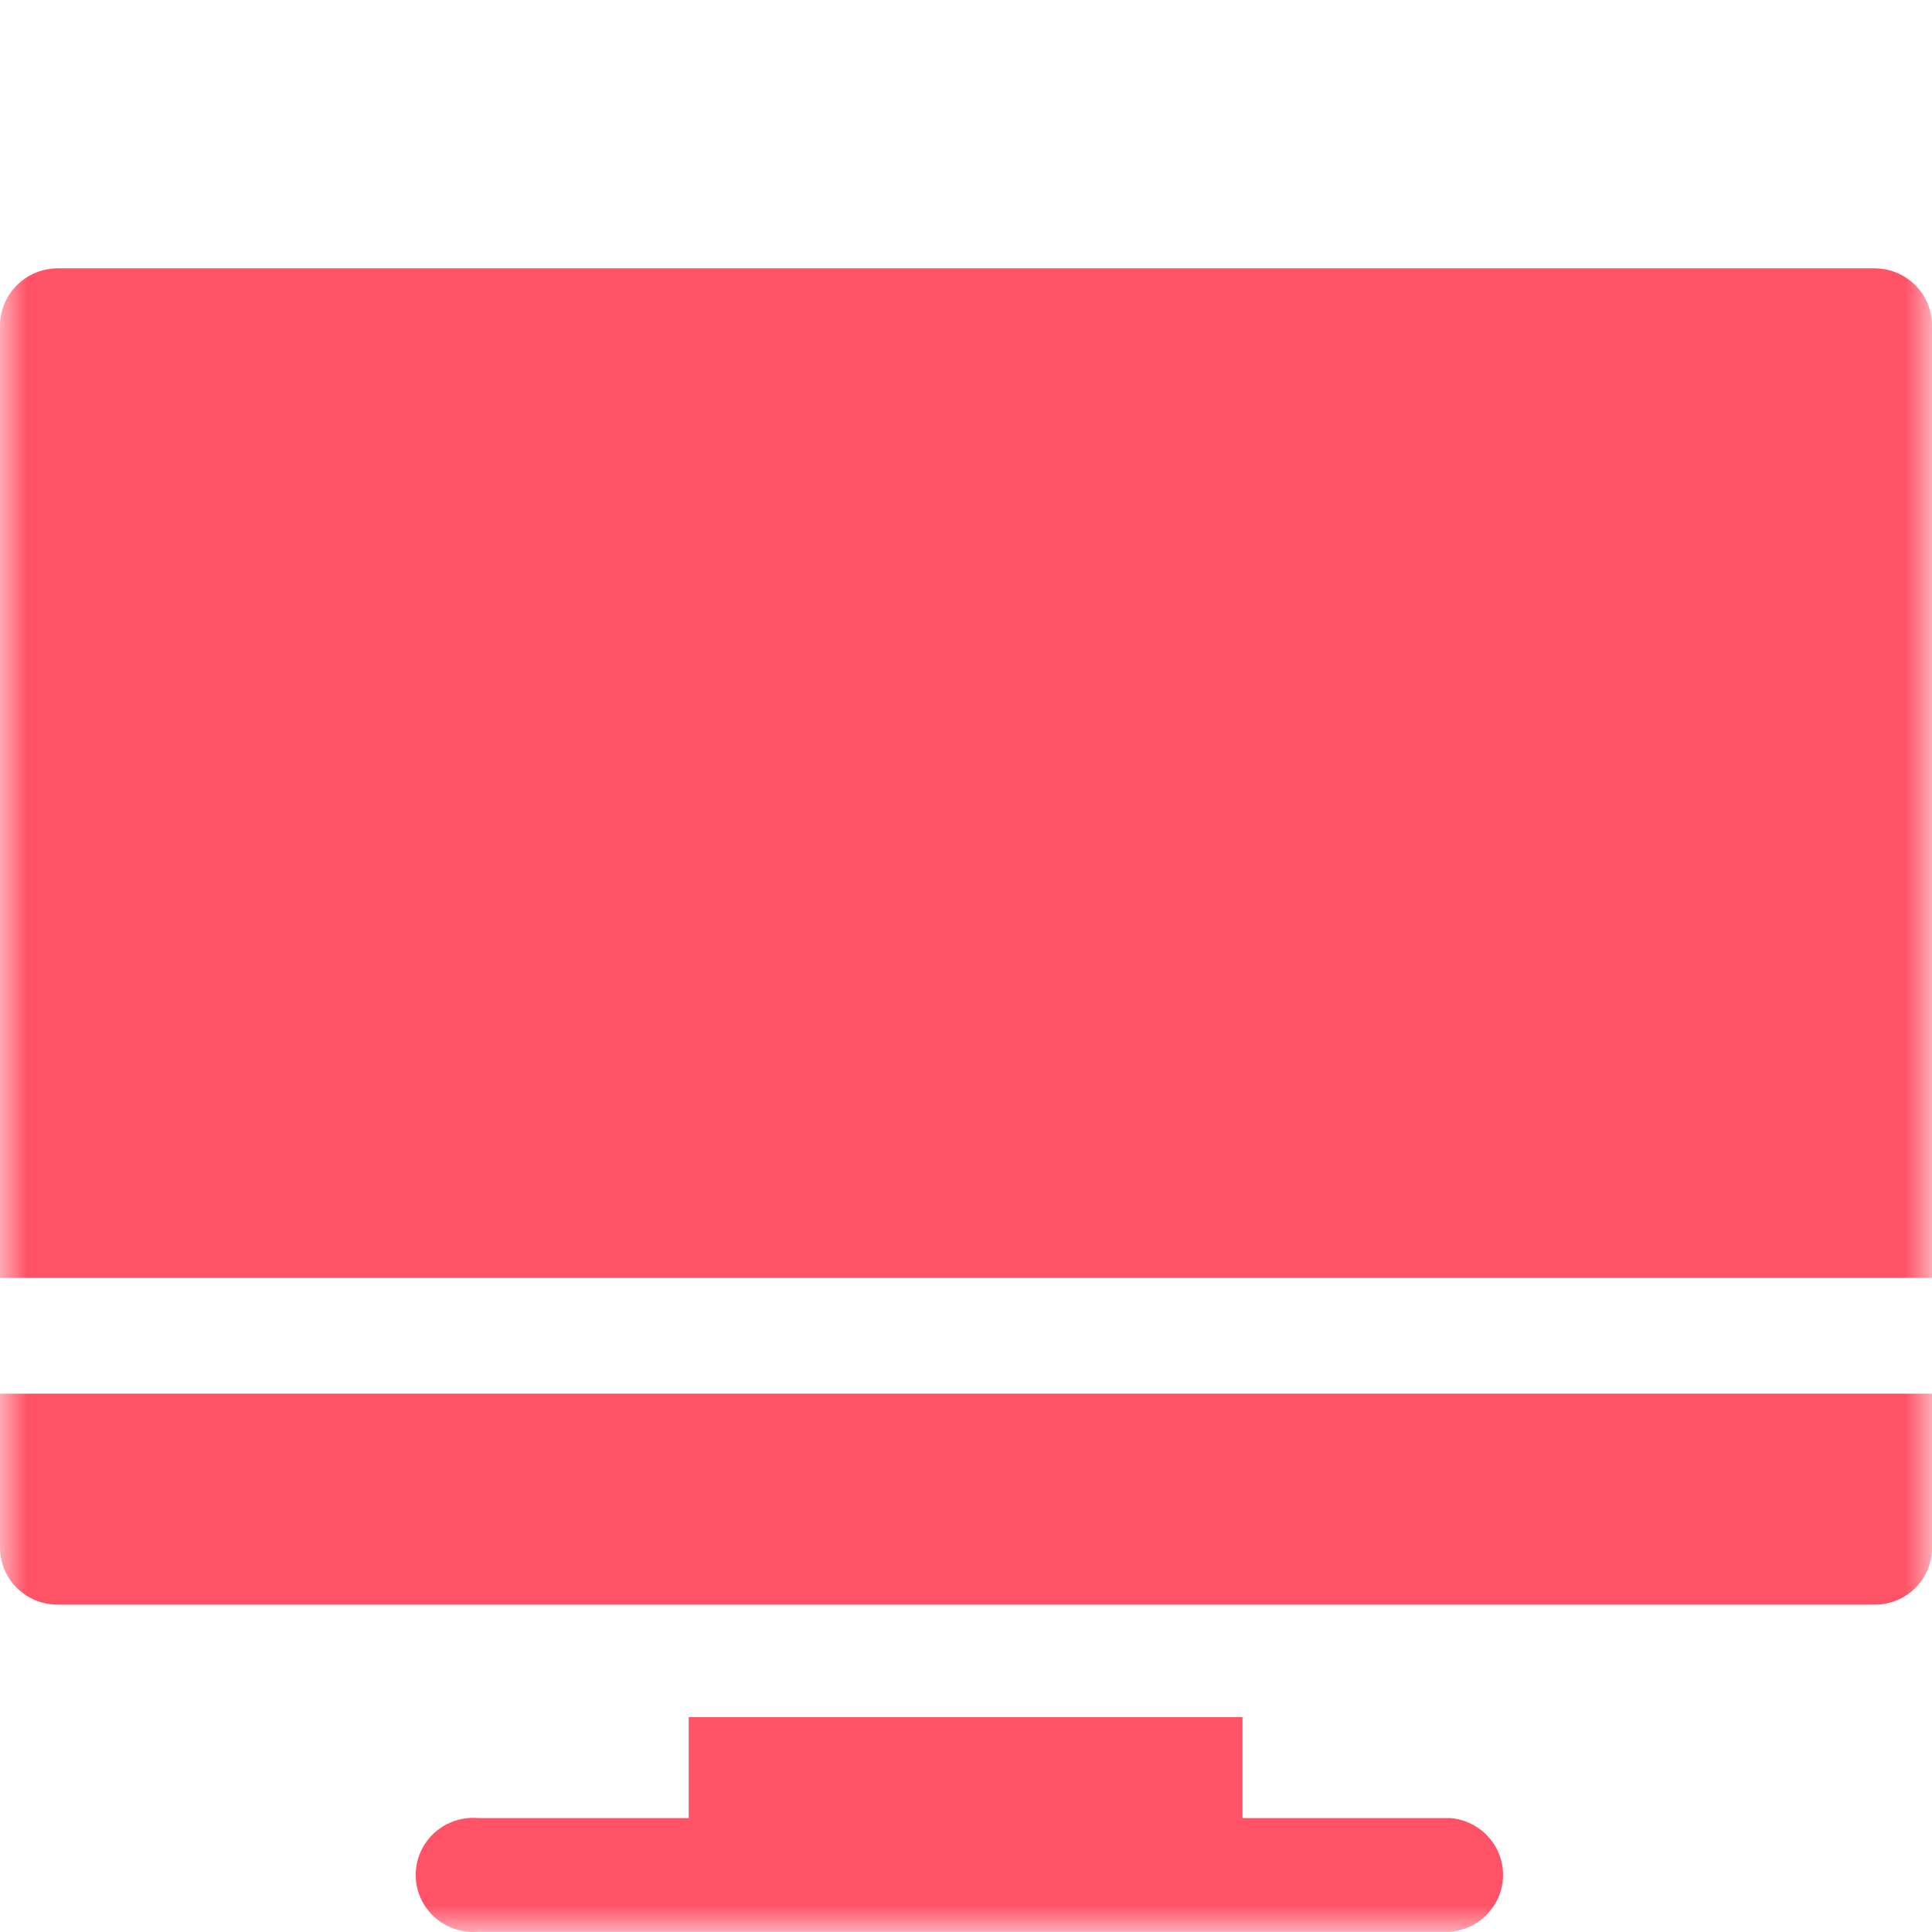 <?xml version="1.0" encoding="UTF-8"?>
<svg width="36px" height="36px" viewBox="0 0 36 36" version="1.1" xmlns="http://www.w3.org/2000/svg" xmlns:xlink="http://www.w3.org/1999/xlink">
    <title>软件产品/2-1</title>
    <defs>
        <rect id="path-1" x="0" y="0" width="36" height="36"></rect>
    </defs>
    <g id="页面-1" stroke="none" stroke-width="1" fill="none" fill-rule="evenodd">
        <g id="软件产品" transform="translate(-421, -1814)">
            <g id="软件产品/2-1" transform="translate(421, 1814)">
                <mask id="mask-2" fill="white">
                    <use xlink:href="#path-1"></use>
                </mask>
                <g id="矩形备份-17"></g>
                <path d="M27.077,33.877 L23.152,33.877 L23.152,31.997 L12.833,31.997 L12.833,33.877 L8.908,33.877 C8.504,33.843 8.117,34.038 7.905,34.379 C7.693,34.721 7.693,35.152 7.905,35.494 C8.117,35.836 8.504,36.03 8.908,35.996 L27.024,35.996 C27.58,35.95 28.007,35.489 28.007,34.937 C28.007,34.384 27.58,33.923 27.024,33.877 L27.077,33.877 Z M3.55271368e-15,25.969 L3.55271368e-15,28.837 C3.55271368e-15,29.424 0.48,29.9 1.072,29.9 L34.928,29.9 C35.213,29.902 35.487,29.791 35.688,29.591 C35.89,29.391 36.002,29.12 36,28.837 L36,25.969 L3.55271368e-15,25.969 Z M34.928,5 L1.072,5 C0.482,5.004 0.004,5.478 3.55271368e-15,6.063 L3.55271368e-15,23.812 L36,23.812 L36,6.063 C36,5.476 35.52,5 34.928,5 Z" id="形状" fill="#FF5266" fill-rule="nonzero" mask="url(#mask-2)"></path>
            </g>
        </g>
    </g>
</svg>